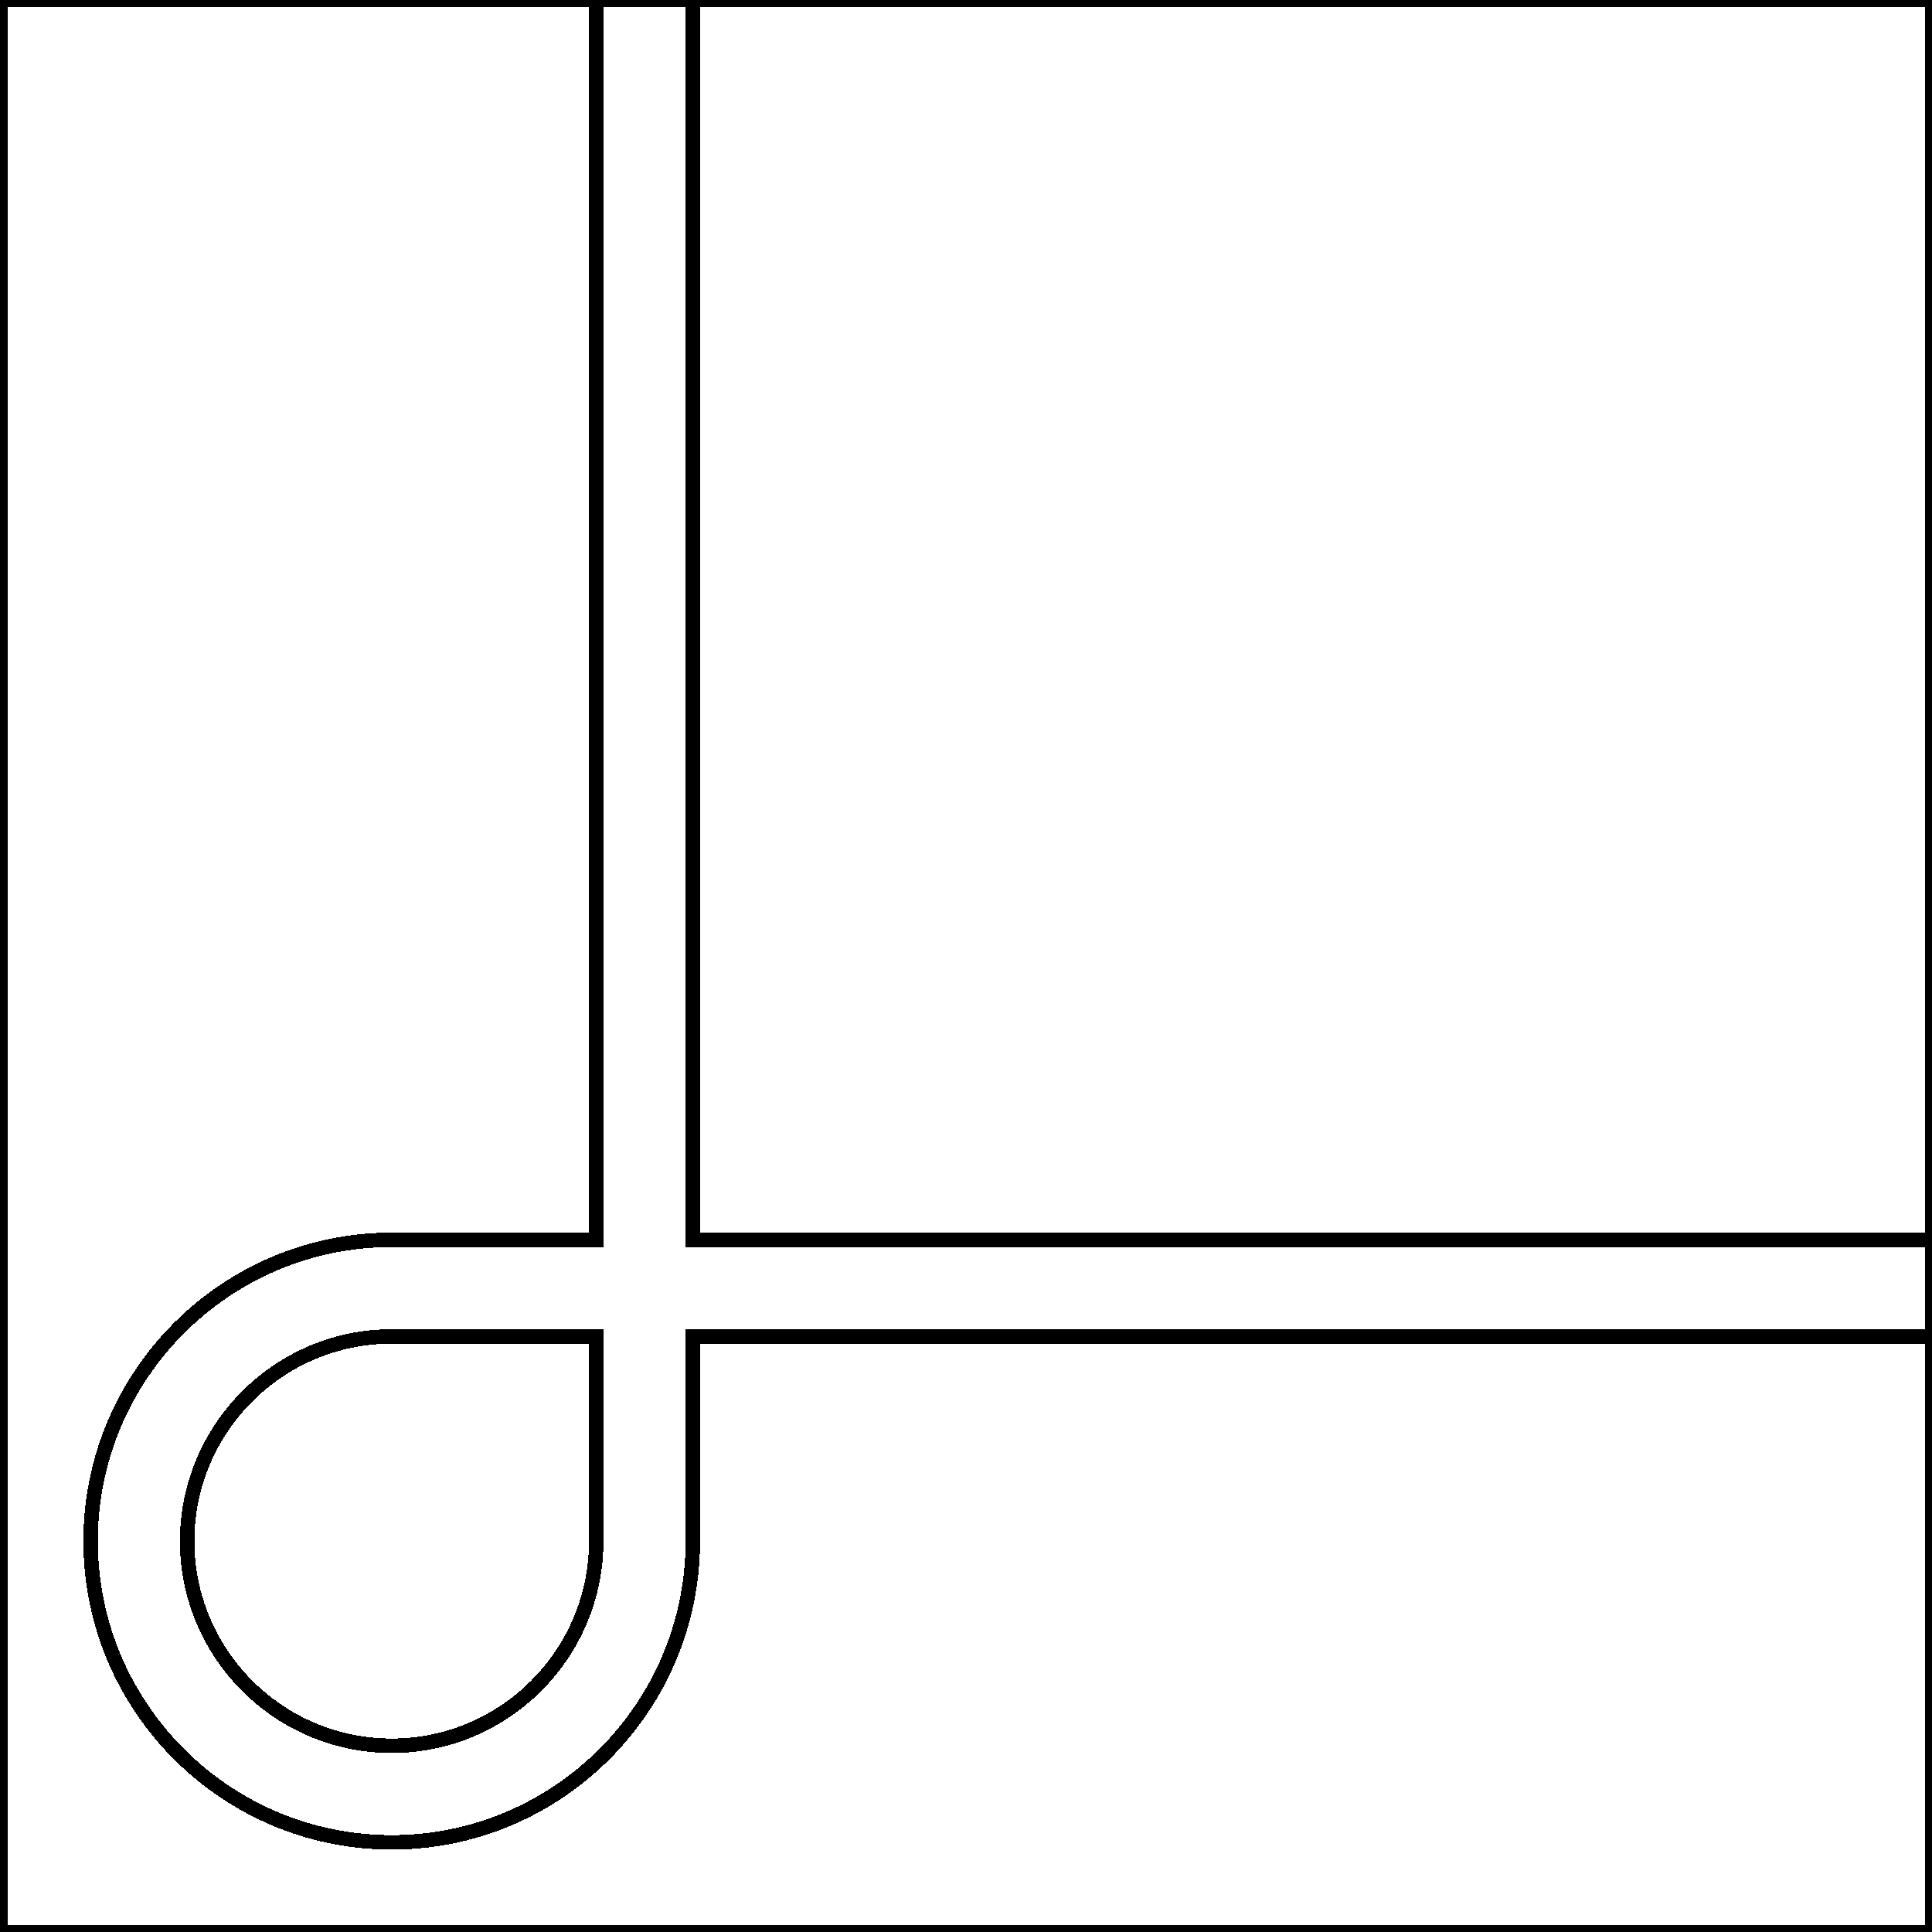 <?xml version="1.0" encoding="utf-8"?>
<svg version="1.1" id="Layer_1" 
	 xmlns="http://www.w3.org/2000/svg" xmlns:xlink="http://www.w3.org/1999/xlink" x="0px" y="0px" viewBox="0 0 400 400"
	 style="enable-background:new 0 0 400 400;" xml:space="preserve">
<rect x="0" y="0" width="400" height="400" fill="#808080" stroke="none"/>
<style type="text/css">
	.st0{fill: white; stroke: black; stroke-width: 3;}
	.st1{fill: white; stroke: black; stroke-width: 3;}
</style>
<path class="st0" d="M399.99,256.7H143.44V-0.02h-19.99V256.7H81.1c-34.37,0-62.34,27.98-62.34,62.37
  c0,34.39,27.97,62.37,62.34,62.37c34.37,0,62.34-27.98,62.34-62.37V276.7h256.56V256.7z M123.44,319.07
  c0,23.37-19,42.37-42.34,42.37s-42.35-19-42.35-42.37c0-23.37,19-42.37,42.35-42.37h42.34V319.07z" shape-rendering="crispEdges"/>
<path class="st1" d="M38.75,319.07c0,23.37,19,42.37,42.35,42.37s42.34-19,42.34-42.37V276.7H81.1
  C57.75,276.7,38.75,295.7,38.75,319.07z" shape-rendering="crispEdges"/>
<path class="st1" d="M0.16-0.03v400.08h399.83V-0.03H0.16z M399.99,276.7H143.44v42.37c0,34.39-27.97,62.37-62.34,62.37
  c-34.37,0-62.34-27.98-62.34-62.37c0-34.39,27.97-62.37,62.34-62.37h42.34V-0.02h19.99V256.7h256.56V276.7z" shape-rendering="crispEdges"/>
</svg>